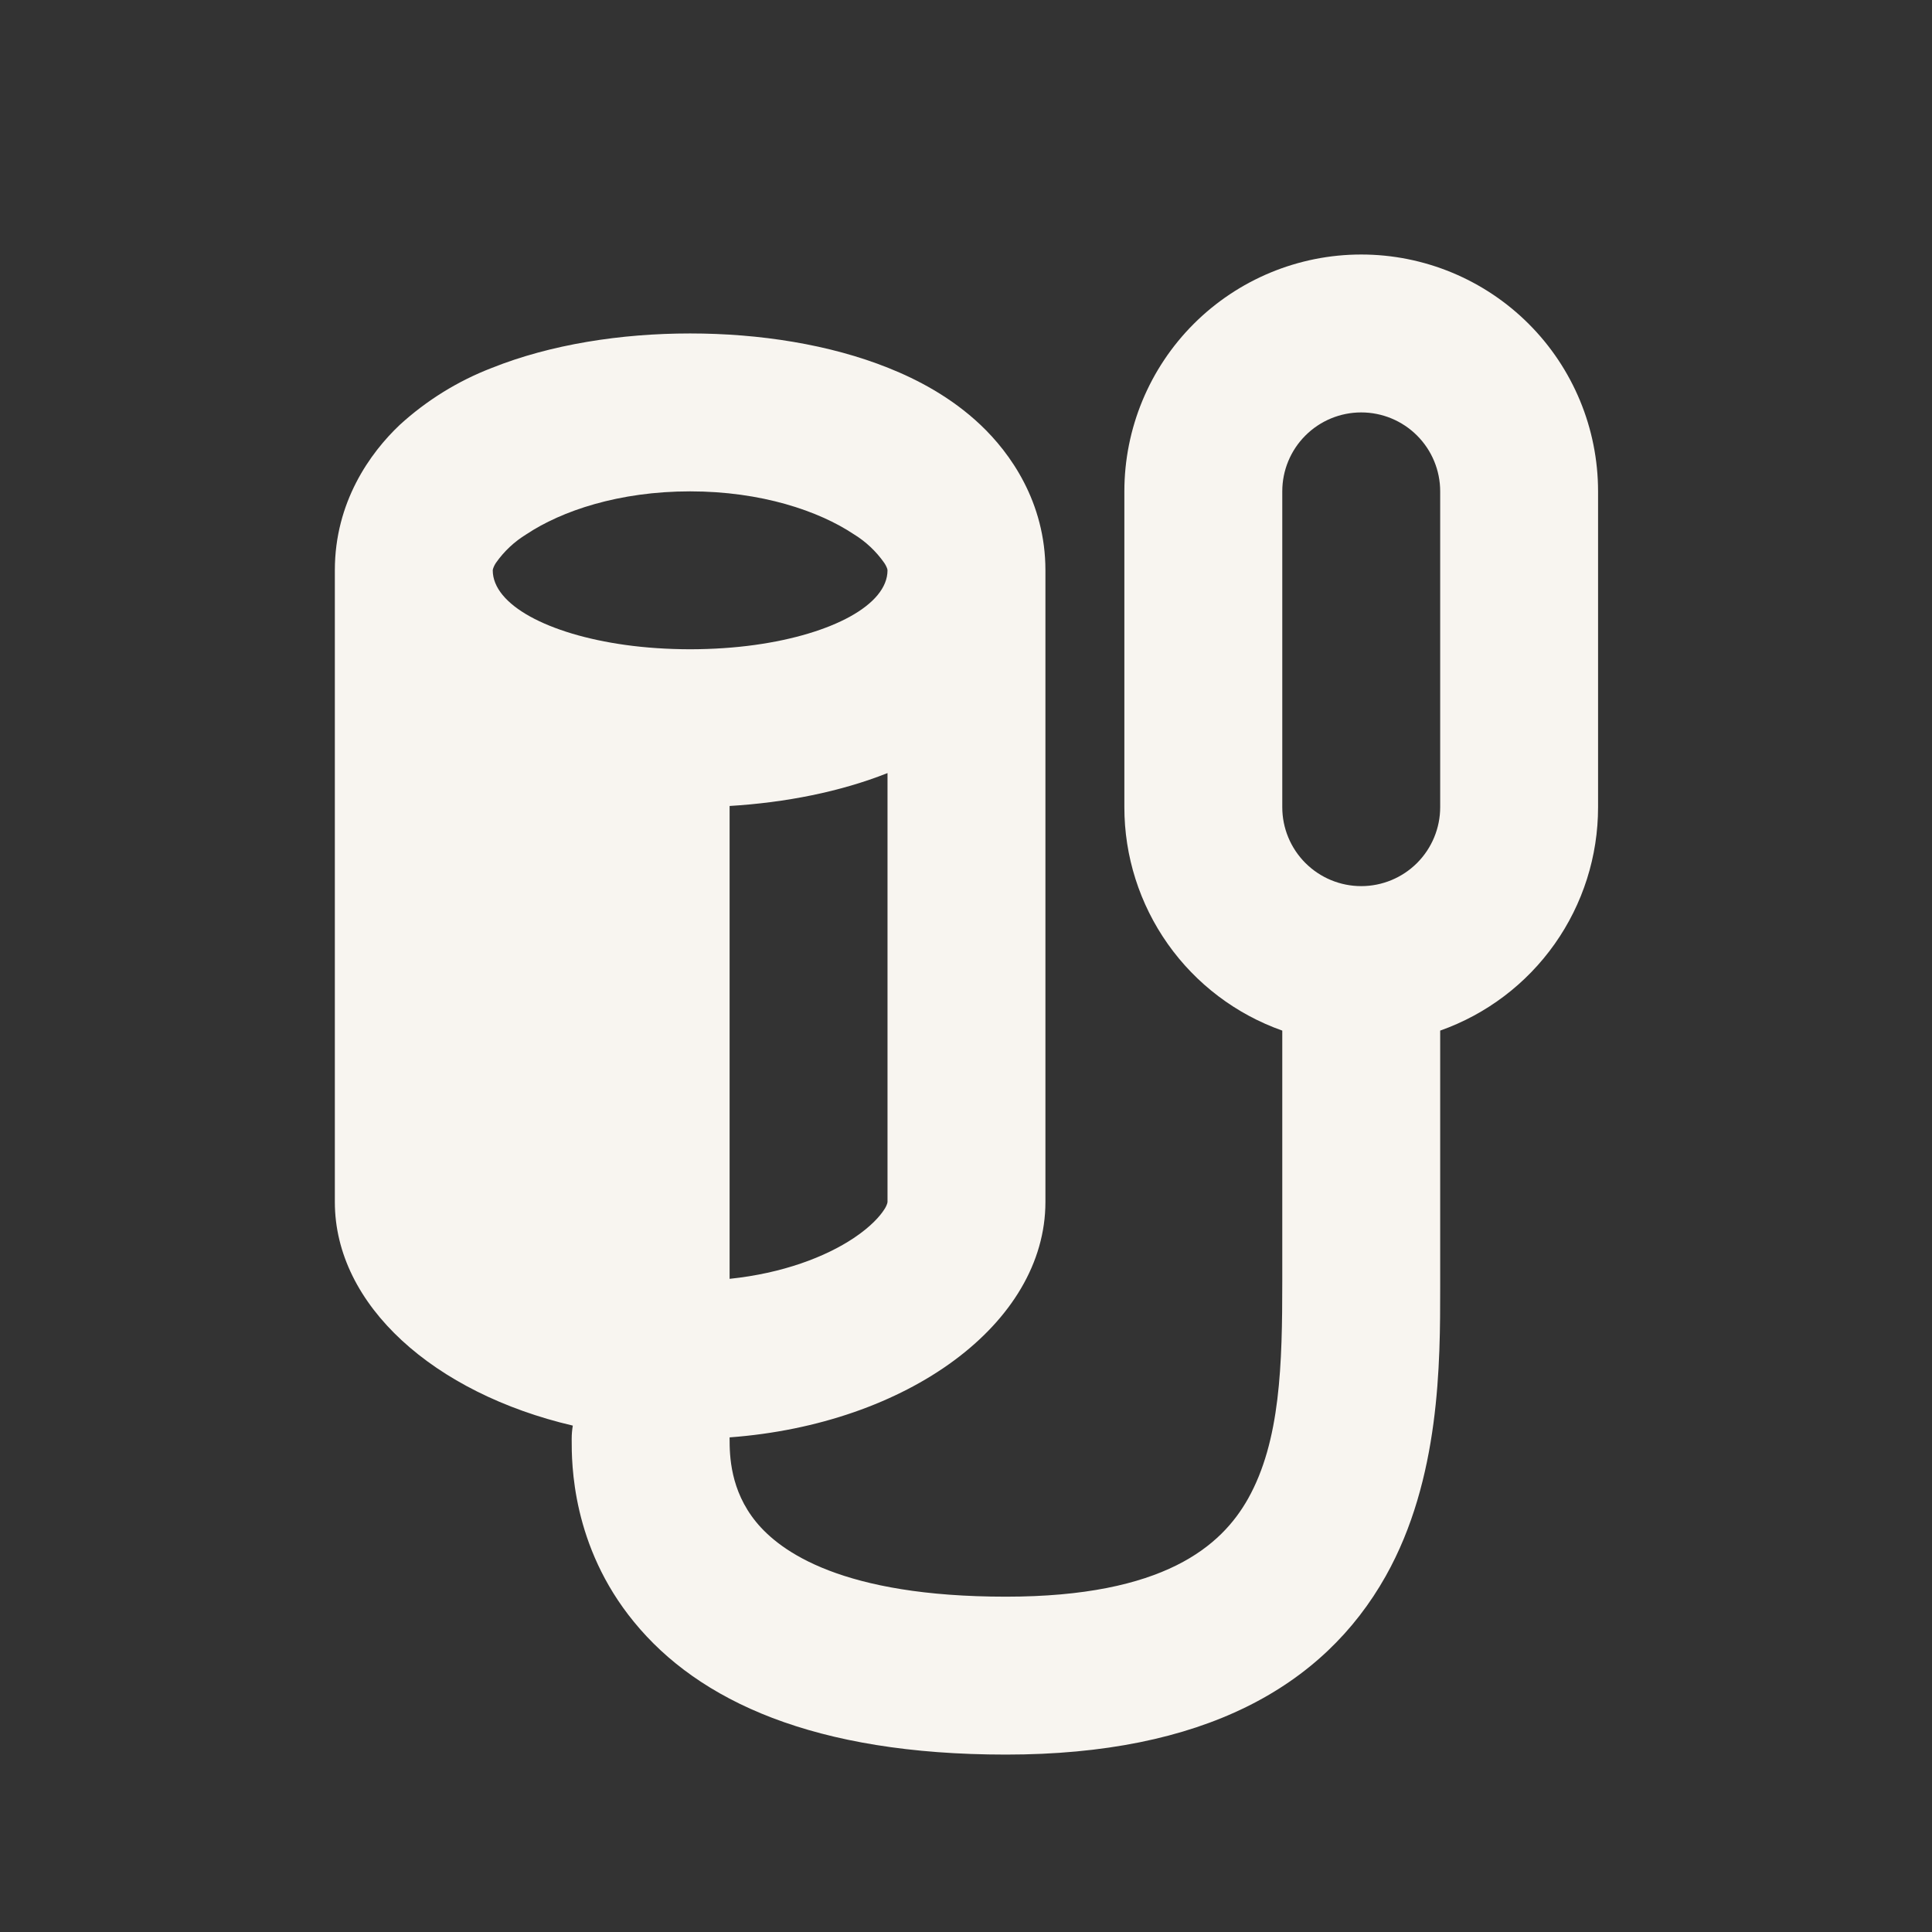 <svg width="64" height="64" viewBox="0 0 64 64" fill="none" xmlns="http://www.w3.org/2000/svg">
<rect x="0" y="0" width="64" height="64" fill="#333333" stroke="none"/>
<path fill-rule="evenodd" clip-rule="evenodd" d="M42.477 34.14C40.947 33.599 39.622 32.597 38.685 31.271C37.748 29.945 37.245 28.362 37.246 26.739V16.277C37.246 14.196 38.073 12.2 39.544 10.729C41.016 9.258 43.011 8.431 45.092 8.431C47.173 8.431 49.169 9.258 50.64 10.729C52.112 12.2 52.938 14.196 52.938 16.277V26.739C52.939 28.362 52.437 29.945 51.5 31.271C50.563 32.597 49.238 33.599 47.708 34.14V42.648C47.708 45.133 47.713 48.993 45.903 52.212C43.837 55.884 39.851 58.123 33.323 58.123C26.976 58.123 23.141 56.347 21.002 53.729C18.936 51.211 18.936 48.467 18.938 47.683V47.662C18.938 47.512 18.951 47.366 18.975 47.225C14.385 46.153 11.092 43.242 11.092 39.816V18.892C11.092 16.63 12.261 15.003 13.242 14.075C14.133 13.261 15.168 12.62 16.294 12.187C18.238 11.41 20.56 11.046 22.861 11.046C25.163 11.046 27.485 11.41 29.426 12.187C30.383 12.568 31.508 13.154 32.481 14.075C33.462 15.003 34.631 16.63 34.631 18.892V39.816C34.631 43.854 30.054 47.18 24.169 47.615V47.662C24.169 48.211 24.188 49.367 25.048 50.418C25.851 51.399 27.901 52.892 33.323 52.892C38.564 52.892 40.463 51.208 41.342 49.649C42.419 47.732 42.477 45.19 42.477 42.431V34.14ZM47.708 16.277C47.708 15.583 47.432 14.918 46.942 14.428C46.451 13.937 45.786 13.662 45.092 13.662C44.399 13.662 43.733 13.937 43.243 14.428C42.752 14.918 42.477 15.583 42.477 16.277V26.739C42.477 27.432 42.752 28.097 43.243 28.588C43.733 29.078 44.399 29.354 45.092 29.354C45.786 29.354 46.451 29.078 46.942 28.588C47.432 28.097 47.708 27.432 47.708 26.739V16.277ZM28.283 17.697C27.125 16.926 25.223 16.277 22.861 16.277C20.5 16.277 18.598 16.926 17.44 17.697C17.043 17.939 16.701 18.259 16.433 18.639C16.389 18.703 16.354 18.773 16.331 18.848L16.323 18.892C16.323 20.035 18.159 21.008 20.714 21.364C21.389 21.458 22.105 21.506 22.861 21.508C23.618 21.506 24.334 21.458 25.009 21.364C27.564 21.008 29.4 20.035 29.4 18.892L29.392 18.845C29.367 18.773 29.332 18.704 29.288 18.641C29.021 18.261 28.679 17.94 28.283 17.697ZM29.4 39.816V25.609C27.831 26.231 26.018 26.587 24.169 26.699V42.363C25.927 42.18 27.347 41.636 28.283 41.011C28.851 40.632 29.151 40.286 29.29 40.069C29.334 40.005 29.369 39.934 29.392 39.86L29.4 39.816Z" fill="#F8F5F0"/>
</svg>
